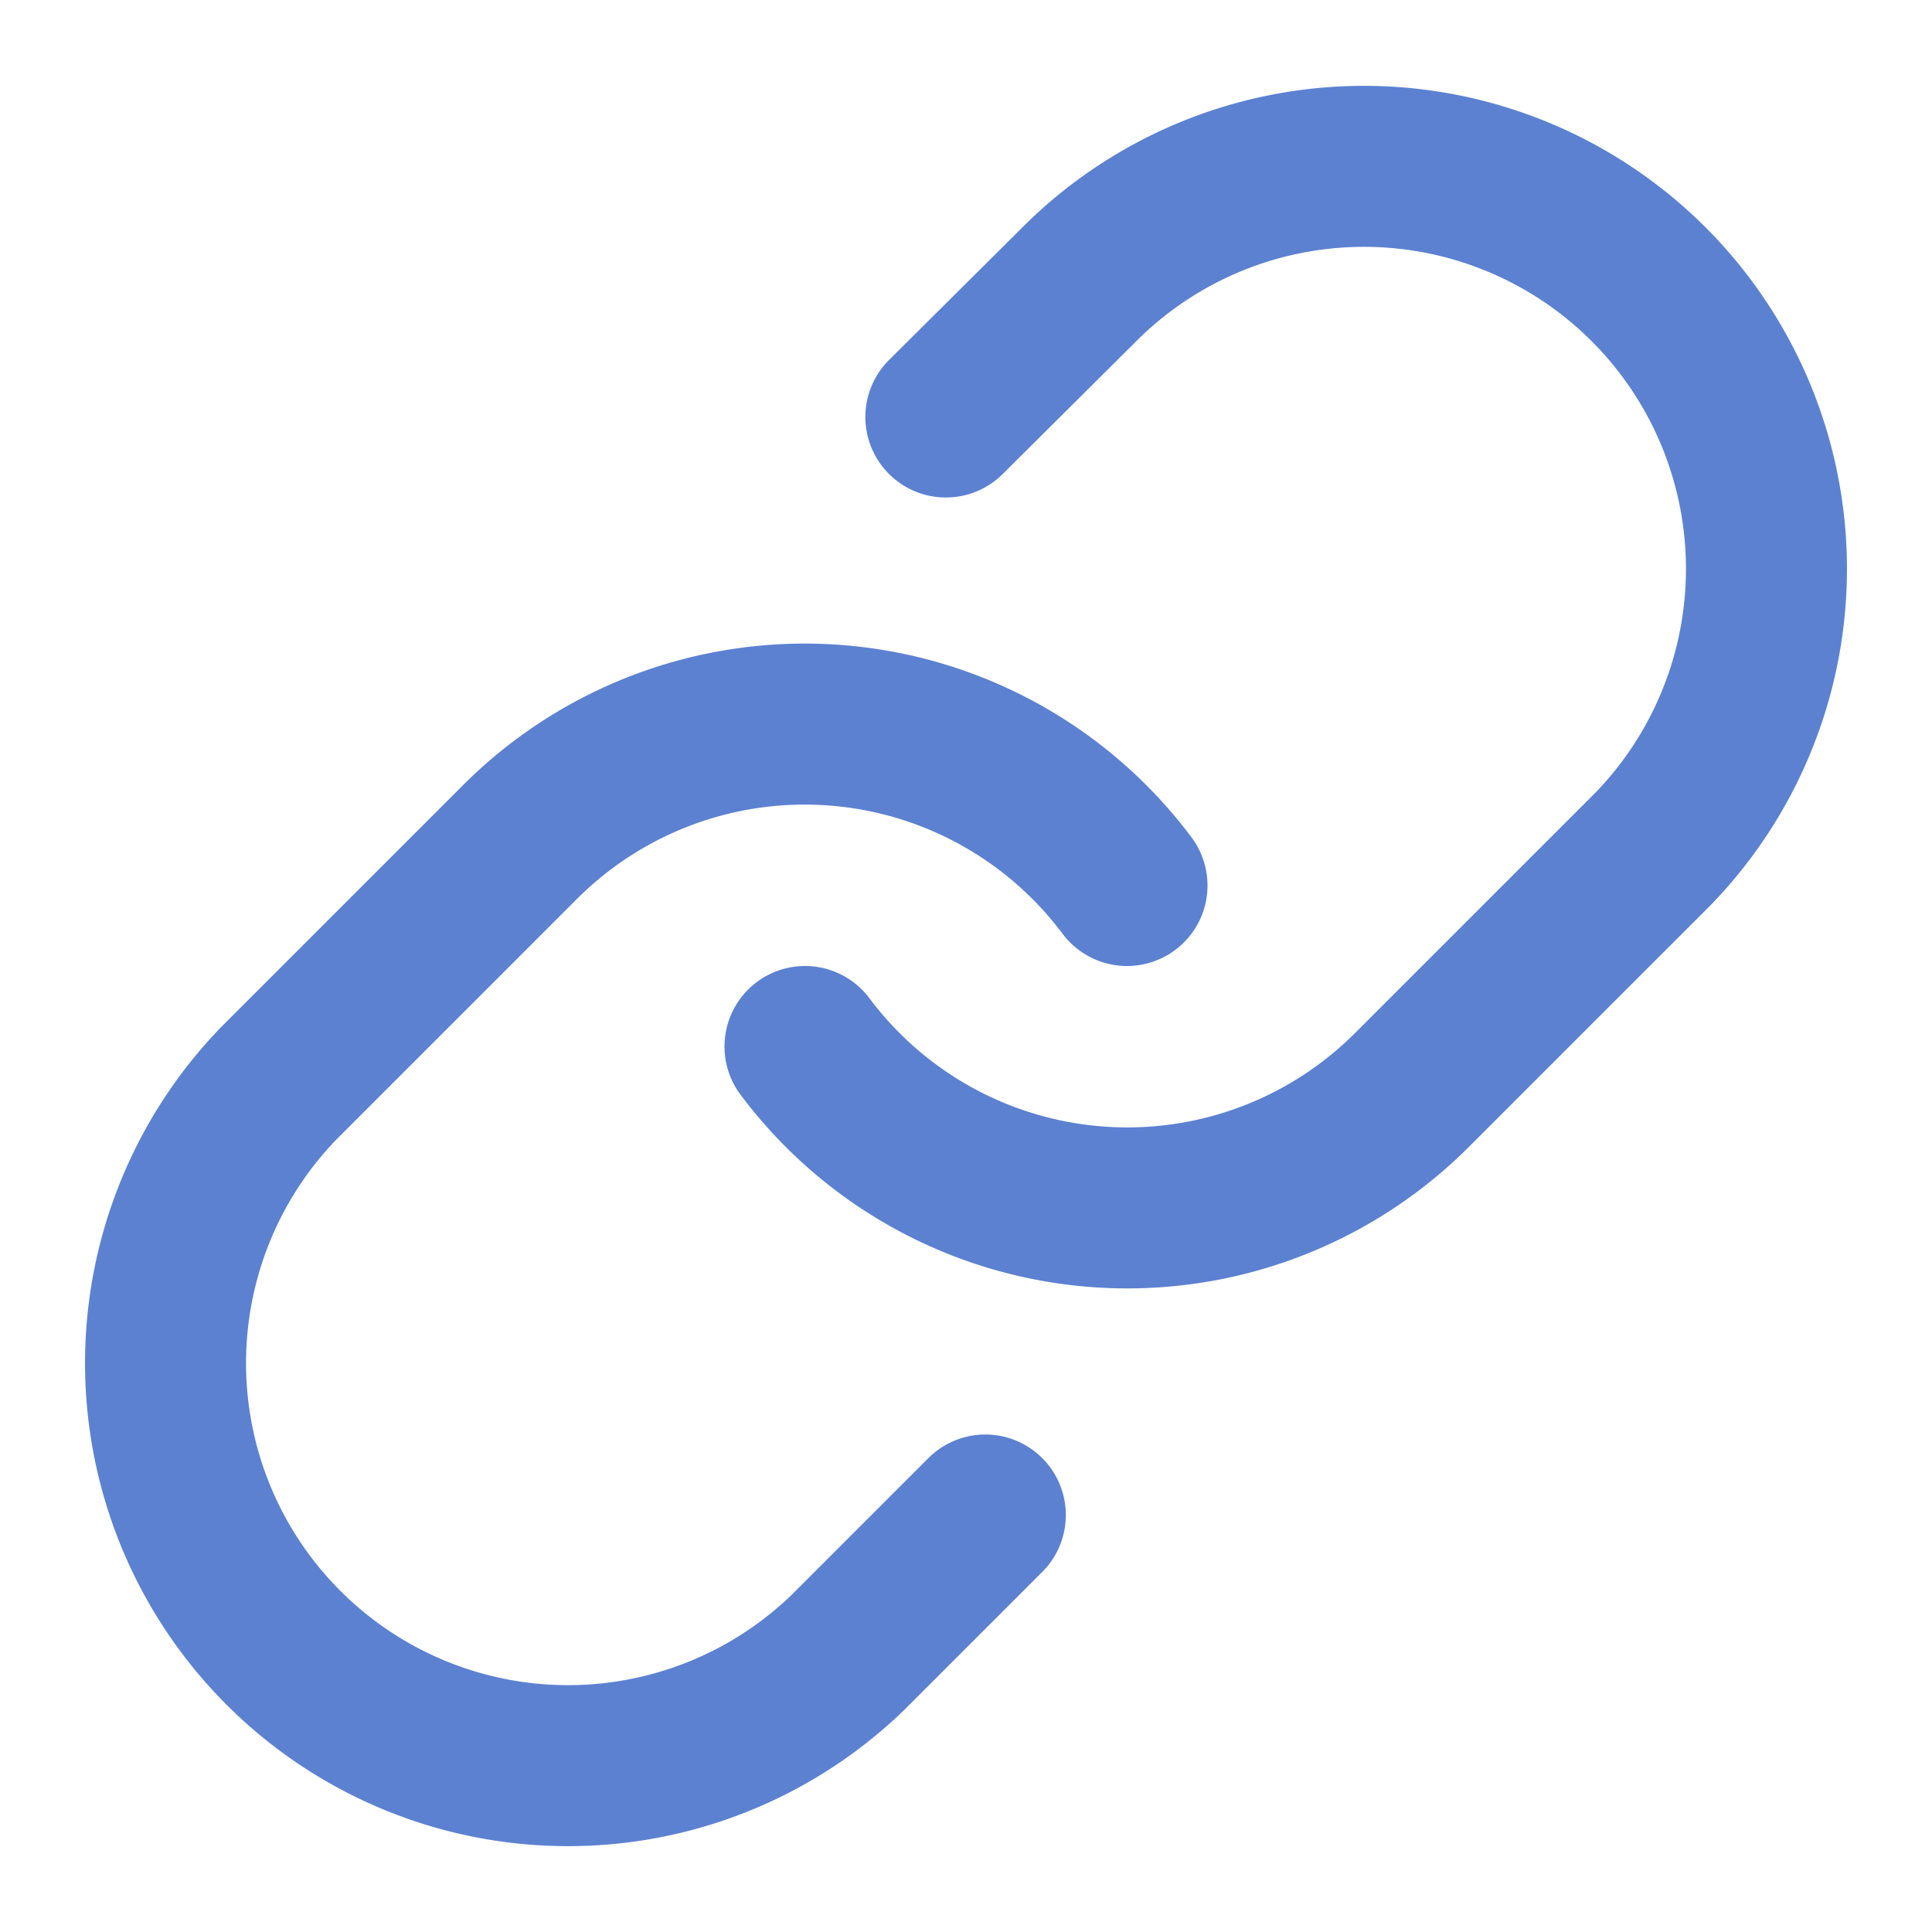 <svg xmlns="http://www.w3.org/2000/svg" width="24" height="24" viewBox="0 0 24 24" fill="none" stroke="#5c81d1" stroke-width="2" stroke-linecap="round" stroke-linejoin="round" class="lucide lucide-link">
  <path d="M10 13a5 5 0 0 0 7.54.54l3-3a5 5 0 0 0-7.07-7.07l-1.72 1.71" />
  <path d="M14 11a5 5 0 0 0-7.54-.54l-3 3a5 5 0 0 0 7.07 7.07l1.71-1.71" />
</svg>